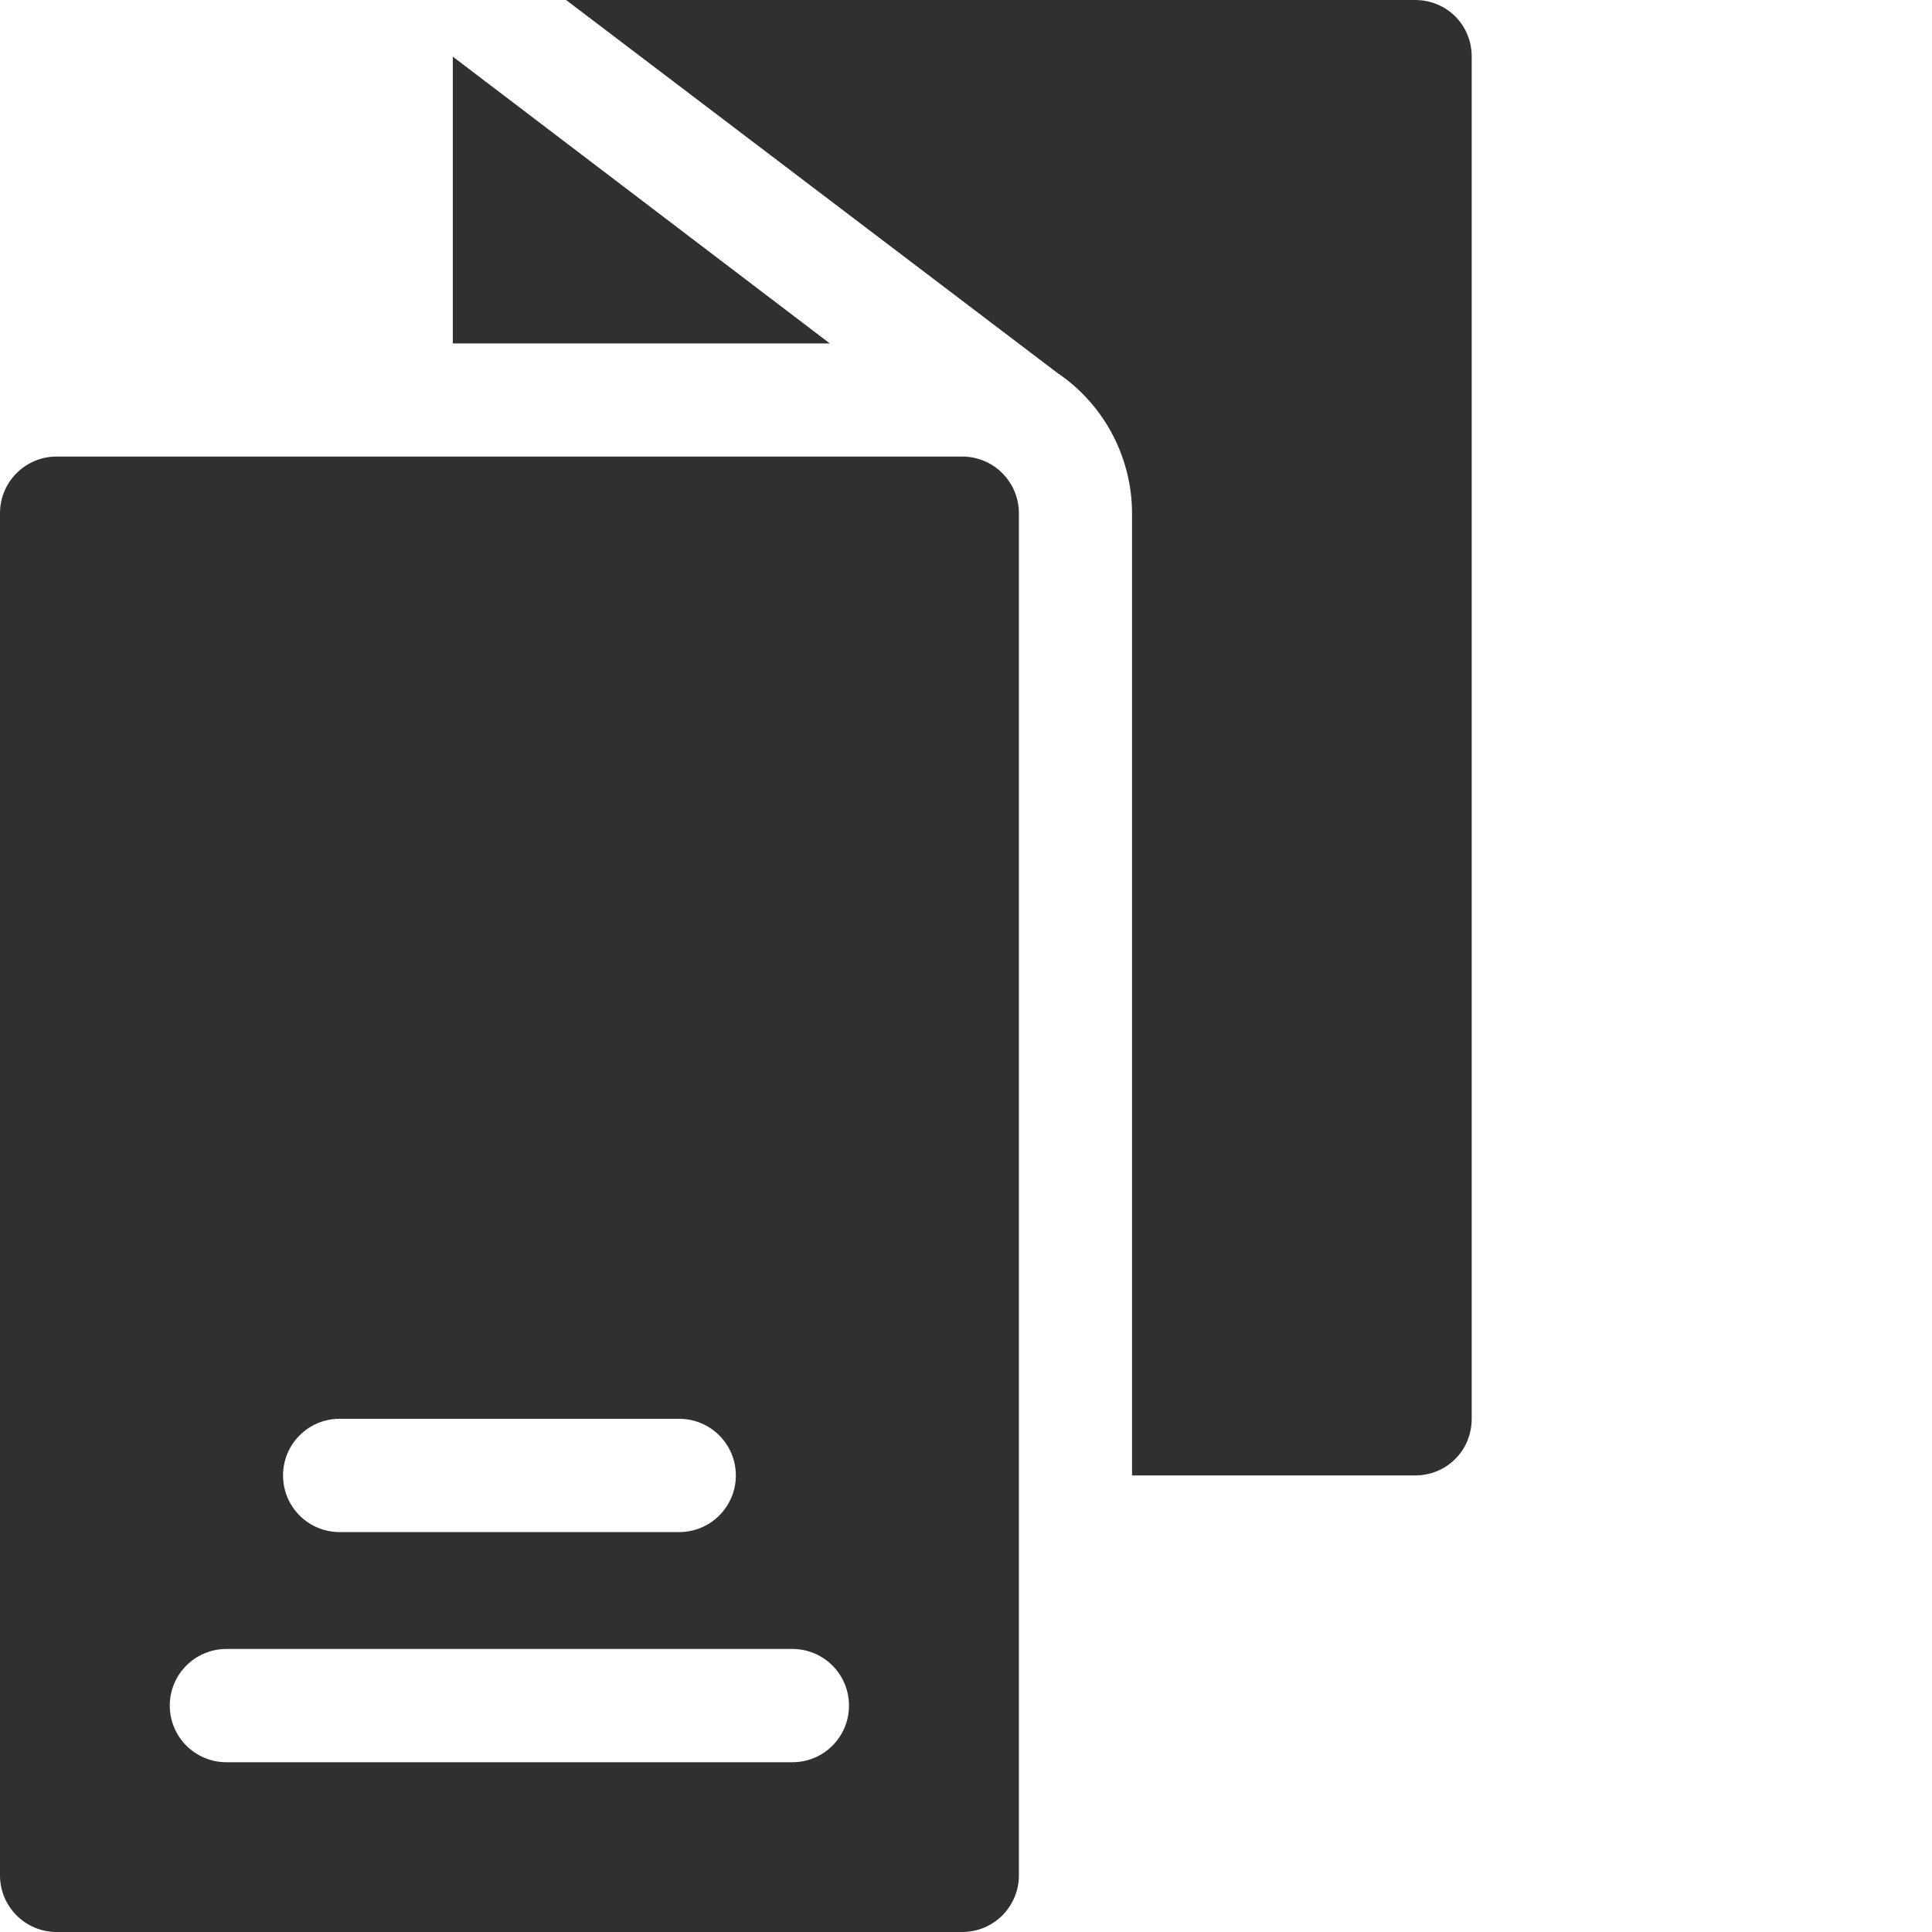 <?xml version="1.0" encoding="UTF-8"?> <svg xmlns="http://www.w3.org/2000/svg" width="16" height="16" viewBox="0 0 16 16" fill="none"> <path d="M3.75 2.844H6.872L3.75 0.469V2.844Z" fill="#303030"></path> <path d="M11.719 12.219C11.981 12.219 12.188 12.012 12.188 11.75V0.469C12.188 0.206 11.981 0 11.719 0H4.688L8.756 3.088C9.163 3.363 9.375 3.812 9.375 4.25V12.219H11.719Z" fill="#303030"></path> <path d="M0 4.25V15.531C0 15.79 0.21 16 0.469 16H7.969C8.228 16 8.438 15.79 8.438 15.531V4.25C8.438 3.991 8.228 3.781 7.969 3.781H0.469C0.21 3.781 0 3.991 0 4.25ZM1.437 7.208C1.493 7.039 1.639 6.915 1.816 6.89L3.186 6.69L3.798 5.449C3.956 5.128 4.481 5.128 4.639 5.449L5.252 6.69L6.622 6.89C6.798 6.915 6.945 7.039 7 7.208C7.055 7.378 7.009 7.564 6.882 7.689L5.89 8.655L6.124 10.019C6.154 10.195 6.082 10.373 5.938 10.477C5.792 10.584 5.6 10.596 5.444 10.513L4.219 9.87L2.993 10.513C2.837 10.596 2.645 10.583 2.5 10.477C2.356 10.373 2.283 10.195 2.313 10.019L2.547 8.655L1.556 7.689C1.428 7.564 1.382 7.378 1.437 7.208ZM6.094 12.219C6.094 12.478 5.884 12.688 5.625 12.688H2.812C2.553 12.688 2.344 12.478 2.344 12.219C2.344 11.96 2.553 11.75 2.812 11.75H5.625C5.884 11.75 6.094 11.96 6.094 12.219ZM1.875 13.656H6.562C6.822 13.656 7.031 13.866 7.031 14.125C7.031 14.384 6.822 14.594 6.562 14.594H1.875C1.616 14.594 1.406 14.384 1.406 14.125C1.406 13.866 1.616 13.656 1.875 13.656Z" fill="#303030"></path> <rect x="1.333" y="4.667" width="6" height="6.667" fill="#303030"></rect> </svg> 